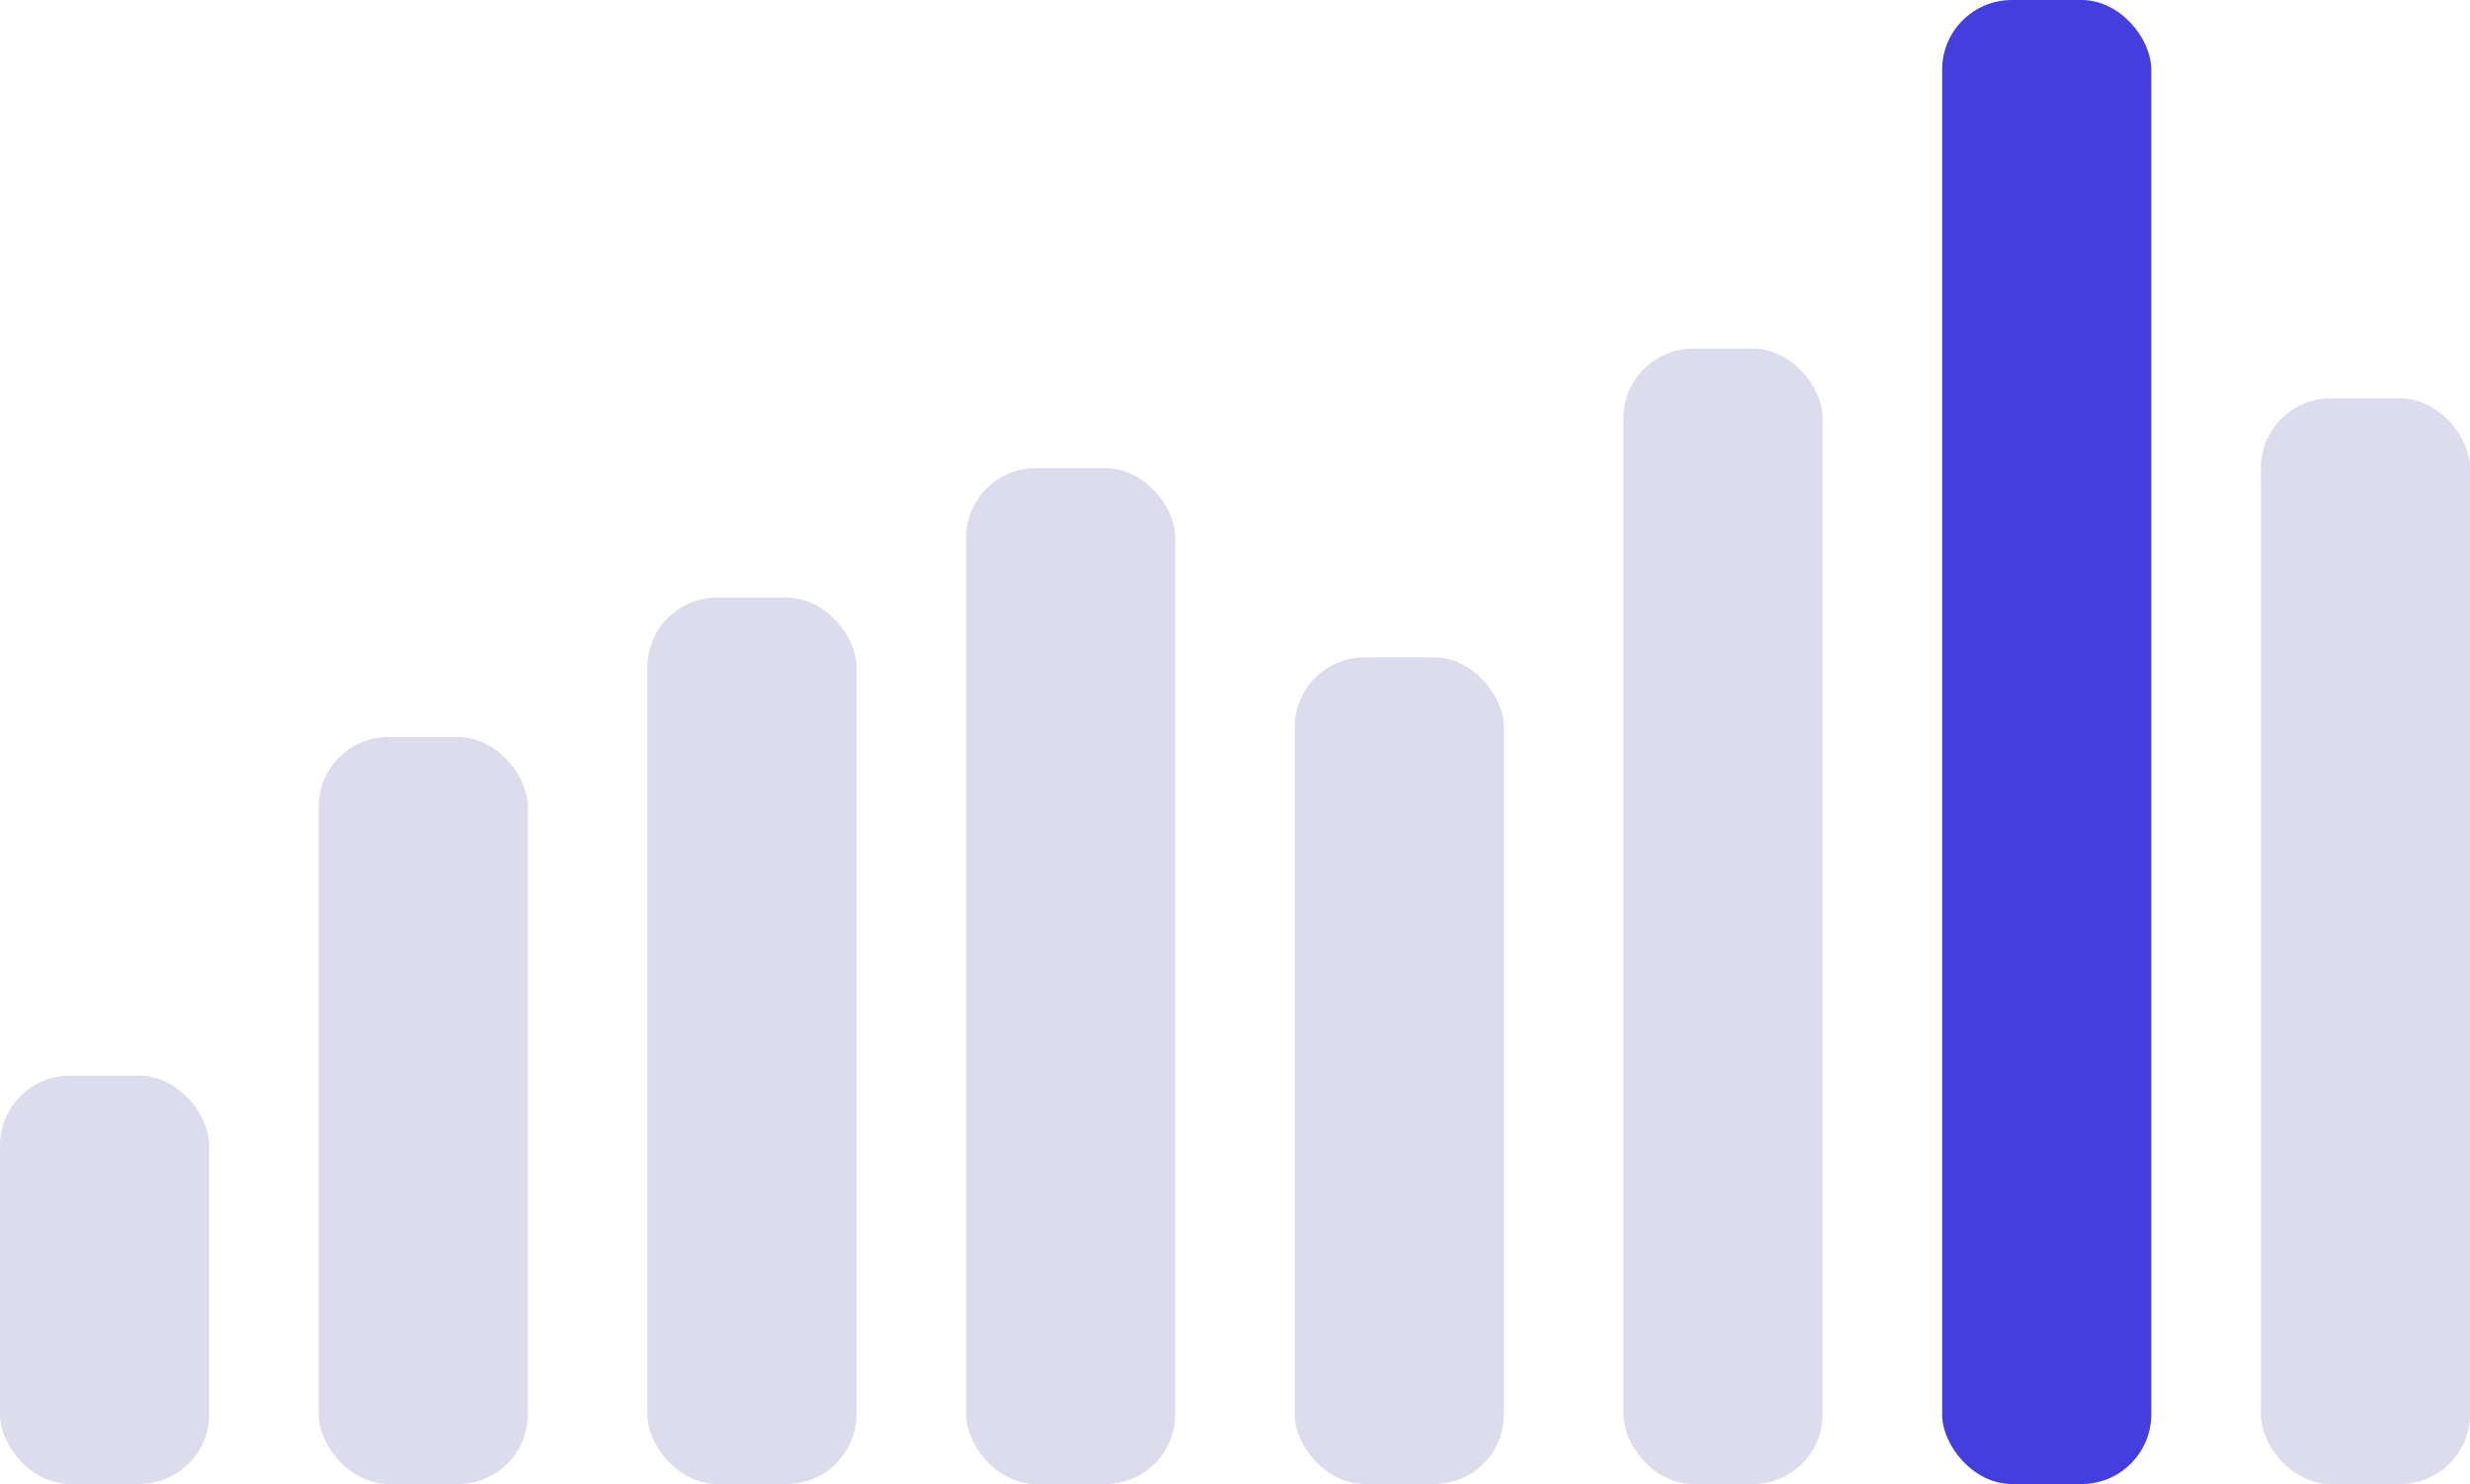 <svg xmlns="http://www.w3.org/2000/svg" width="248" height="149" viewBox="0 0 248 149">
  <g id="Group_128572" data-name="Group 128572" transform="translate(-11.68 -81.69)">
    <rect id="Rectangle" width="21" height="41" rx="7" transform="translate(11.68 189.69)" fill="#dddced"/>
    <rect id="Rectangle-2" data-name="Rectangle" width="21" height="75" rx="7" transform="translate(43.68 155.69)" fill="#dddced"/>
    <rect id="Rectangle-3" data-name="Rectangle" width="21" height="89" rx="7" transform="translate(76.68 141.69)" fill="#dddced"/>
    <rect id="Rectangle-4" data-name="Rectangle" width="21" height="102" rx="7" transform="translate(108.68 128.69)" fill="#dddced"/>
    <rect id="Rectangle-5" data-name="Rectangle" width="21" height="83" rx="7" transform="translate(141.68 147.69)" fill="#dddced"/>
    <rect id="Rectangle-6" data-name="Rectangle" width="20" height="114" rx="7" transform="translate(174.68 116.69)" fill="#dddced"/>
    <rect id="Rectangle-7" data-name="Rectangle" width="21" height="149" rx="7" transform="translate(206.68 81.69)" fill="#443edf"/>
    <rect id="Rectangle-8" data-name="Rectangle" width="21" height="109" rx="7" transform="translate(238.68 121.69)" fill="#dddced"/>
  </g>
</svg>
